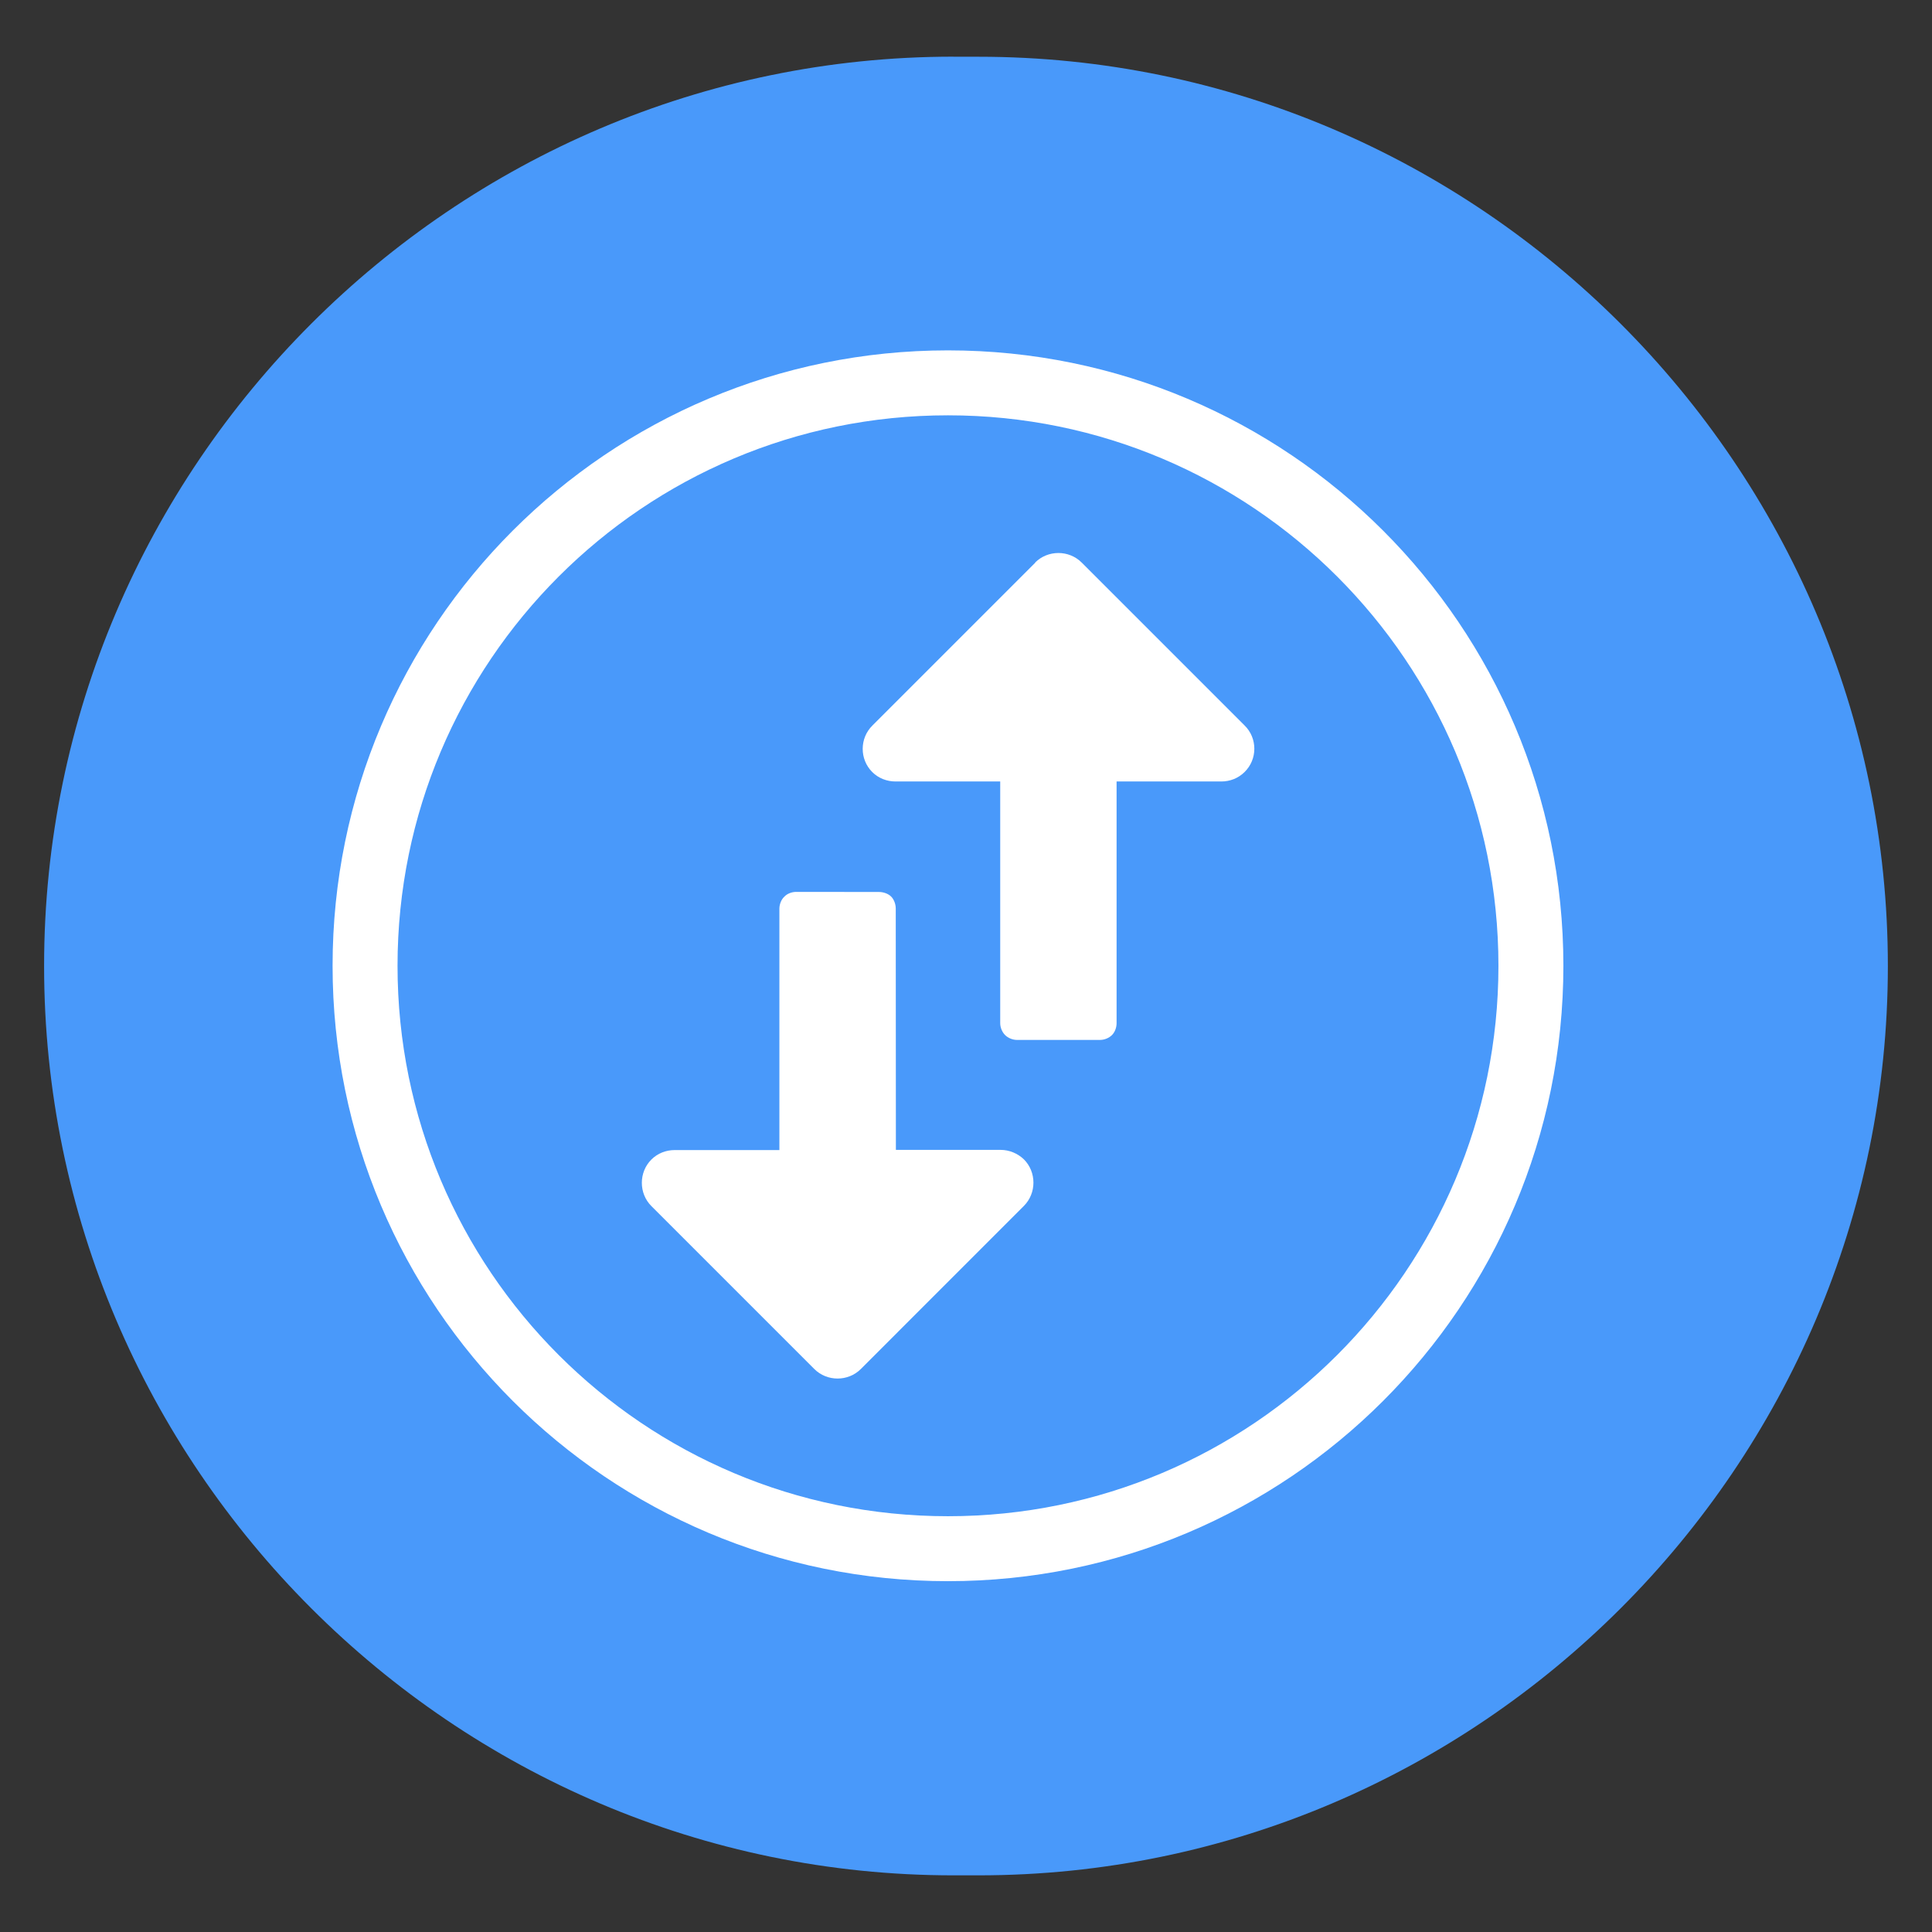 <?xml version="1.0" encoding="UTF-8" standalone="no"?>
<!-- Created with Inkscape (http://www.inkscape.org/) -->

<svg
   xmlns:dc="http://purl.org/dc/elements/1.1/"
   xmlns:cc="http://creativecommons.org/ns#"
   xmlns:rdf="http://www.w3.org/1999/02/22-rdf-syntax-ns#"
   xmlns:svg="http://www.w3.org/2000/svg"
   xmlns="http://www.w3.org/2000/svg"
   xmlns:sodipodi="http://sodipodi.sourceforge.net/DTD/sodipodi-0.dtd"
   xmlns:inkscape="http://www.inkscape.org/namespaces/inkscape"
   id="svg2"
   version="1.1"
   inkscape:version="0.91 r13725"
   xml:space="preserve"
   width="50"
   height="50"
   viewBox="0 0 50 50"
   sodipodi:docname="ic_swap_vertical_btn.svg"><rect x="0" y="0" width="50" height="50" fill="#333333" stroke="none"/><defs
     id="defs6" /><sodipodi:namedview
     pagecolor="#ffffff"
     bordercolor="#666666"
     borderopacity="1"
     objecttolerance="10"
     gridtolerance="10"
     guidetolerance="10"
     inkscape:pageopacity="0"
     inkscape:pageshadow="2"
     inkscape:window-width="1920"
     inkscape:window-height="971"
     id="namedview4"
     showgrid="false"
     inkscape:zoom="7.65483"
     inkscape:cx="47.922984"
     inkscape:cy="25.545746"
     inkscape:window-x="0"
     inkscape:window-y="1"
     inkscape:window-maximized="1"
     inkscape:current-layer="g10" /><g
     id="g10"
     inkscape:groupmode="layer"
     inkscape:label="ic_swap_vertical_btn"
     transform="matrix(1.25,0,0,-1.25,1.25,48.75)"><g
       id="g4146"
       transform="matrix(5.603,0,0,5.603,-0.087,0.173)"><path
         inkscape:connector-curvature="0"
         id="path12"
         style="fill:#4999fa;fill-opacity:1;fill-rule:evenodd;stroke:none"
         d="m 3.36,6.72 0.093,0 c 1.848,0 3.36,-1.512 3.36,-3.36 l 0,-3e-4 C 6.813,1.512 5.301,0 3.453,0 L 3.36,0 C 1.512,0 0,1.512 0,3.36 l 0,3e-4 c 0,1.848 1.512,3.36 3.36,3.36" /><path
         inkscape:connector-curvature="0"
         id="path14"
         style="fill:none;stroke:#ffffff;stroke-width:0.24;stroke-linecap:butt;stroke-linejoin:miter;stroke-miterlimit:22.926;stroke-dasharray:none;stroke-opacity:1"
         d="m 5.494,3.361 c 0,1.189 -0.964,2.154 -2.154,2.154 -1.19,0 -2.154,-0.964 -2.154,-2.154 0,-1.19 0.964,-2.154 2.154,-2.154 1.189,0 2.154,0.964 2.154,2.154 z" /><path
         inkscape:connector-curvature="0"
         id="path16"
         style="fill:#ffffff;fill-opacity:1;fill-rule:nonzero;stroke:none"
         d="M 2.735,3.616 C 2.745,3.627 2.762,3.634 2.779,3.634 l 0.306,-3e-4 c 0.016,0 0.034,-0.006 0.045,-0.017 0.011,-0.011 0.017,-0.029 0.017,-0.044 l 5e-4,-0.892 0.387,0 c 0.032,0 0.063,-0.013 0.086,-0.035 0.047,-0.047 0.047,-0.125 0,-0.172 L 3.018,1.871 C 2.971,1.824 2.893,1.824 2.846,1.871 L 2.244,2.473 C 2.197,2.52 2.197,2.598 2.244,2.645 c 0.023,0.023 0.054,0.035 0.086,0.035 l 0.387,0 0,0.892 c 0,0.016 0.007,0.034 0.018,0.044" /><path
         inkscape:connector-curvature="0"
         id="path18"
         style="fill:#ffffff;fill-opacity:1;fill-rule:nonzero;stroke:none"
         d="m 3.662,4.851 c 0.047,0.047 0.125,0.047 0.172,0 L 4.436,4.249 C 4.484,4.202 4.484,4.124 4.436,4.077 4.413,4.054 4.382,4.042 4.35,4.042 l -0.387,0 0,-0.893 C 3.963,3.133 3.957,3.116 3.946,3.105 3.935,3.094 3.918,3.087 3.902,3.087 l -0.307,0 C 3.579,3.087 3.562,3.094 3.551,3.105 3.54,3.116 3.533,3.133 3.533,3.149 l 0,0.893 -0.387,0 C 3.114,4.042 3.083,4.054 3.06,4.077 3.013,4.124 3.013,4.202 3.061,4.249 l 0.602,0.602 z" /></g></g></svg>